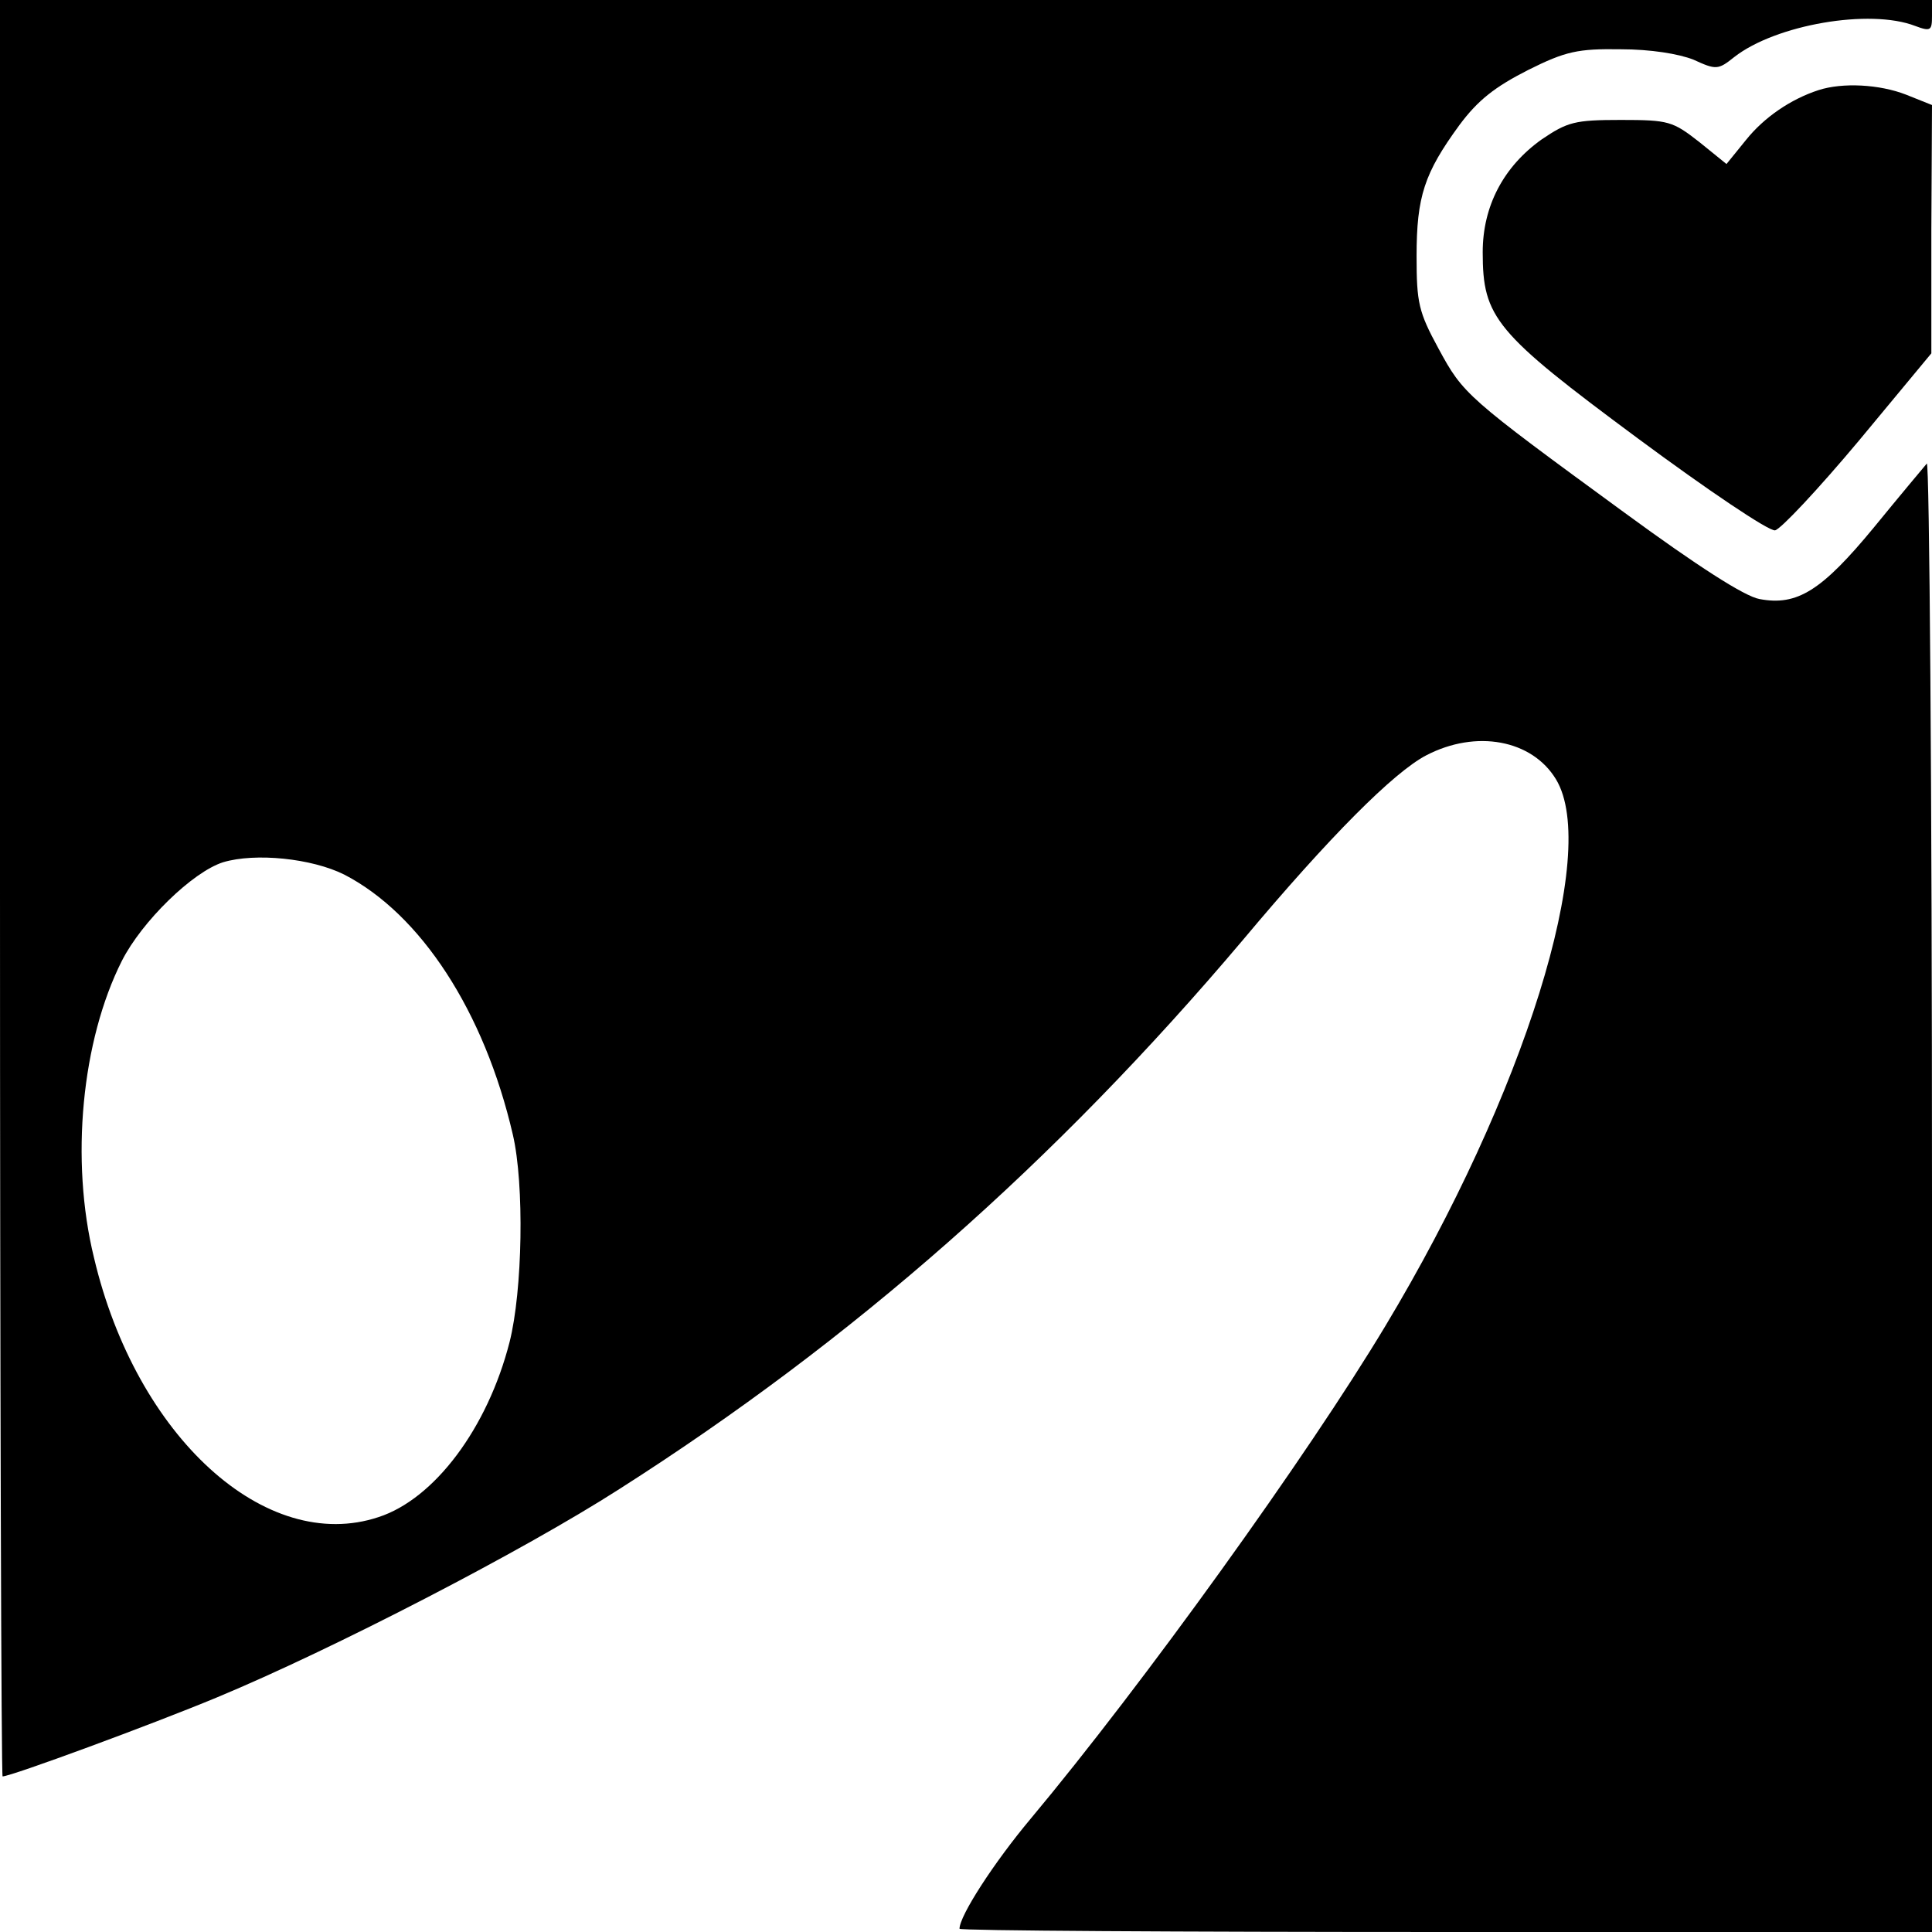 <?xml version="1.0" standalone="no"?>
<!DOCTYPE svg PUBLIC "-//W3C//DTD SVG 20010904//EN"
 "http://www.w3.org/TR/2001/REC-SVG-20010904/DTD/svg10.dtd">
<svg version="1.0" xmlns="http://www.w3.org/2000/svg"
 width="298pt" height="298pt" viewBox="0 0 298 298"
 preserveAspectRatio="xMidYMid meet">
<g transform="translate(0,298) scale(0.1,-0.1)"
fill="#000000" stroke="none">
<path d="M0 1610 c0 -753 2 -1370 4 -1370 13 0 230 80 331 122 178 74 472 226
620 321 361 230 673 505 962 847 134 160 233 259 283 285 77 40 163 24 200
-37 68 -112 -49 -487 -263 -843 -120 -200 -374 -553 -547 -760 -57 -68 -110
-150 -110 -170 0 -3 338 -5 750 -5 l750 0 0 1137 c0 625 -4 1133 -8 1128 -5
-6 -42 -50 -82 -99 -80 -97 -118 -121 -176 -110 -23 4 -96 51 -208 133 -245
179 -249 183 -287 253 -31 57 -34 71 -34 143 0 92 12 128 66 202 29 39 55 59
106 85 58 29 77 33 143 32 46 0 89 -7 112 -16 35 -16 38 -16 63 4 64 50 209
75 279 48 24 -9 26 -7 26 15 l0 25 -1490 0 -1490 0 0 -1370z m531 21 c118 -61
216 -211 260 -401 18 -77 15 -241 -5 -320 -34 -133 -116 -242 -202 -270 -174
-58 -374 124 -439 400 -37 151 -19 335 43 458 31 61 109 137 156 152 50 15
137 6 187 -19z"/>
<path d="M2805 2841 c-43 -14 -84 -42 -112 -77 l-30 -37 -42 34 c-41 32 -47
34 -121 34 -71 0 -82 -3 -122 -30 -59 -42 -91 -103 -91 -174 0 -101 19 -124
239 -287 108 -80 203 -144 212 -142 9 2 67 64 129 138 l112 135 0 191 1 192
-40 16 c-41 16 -98 19 -135 7z"/>
</g>
</svg>
